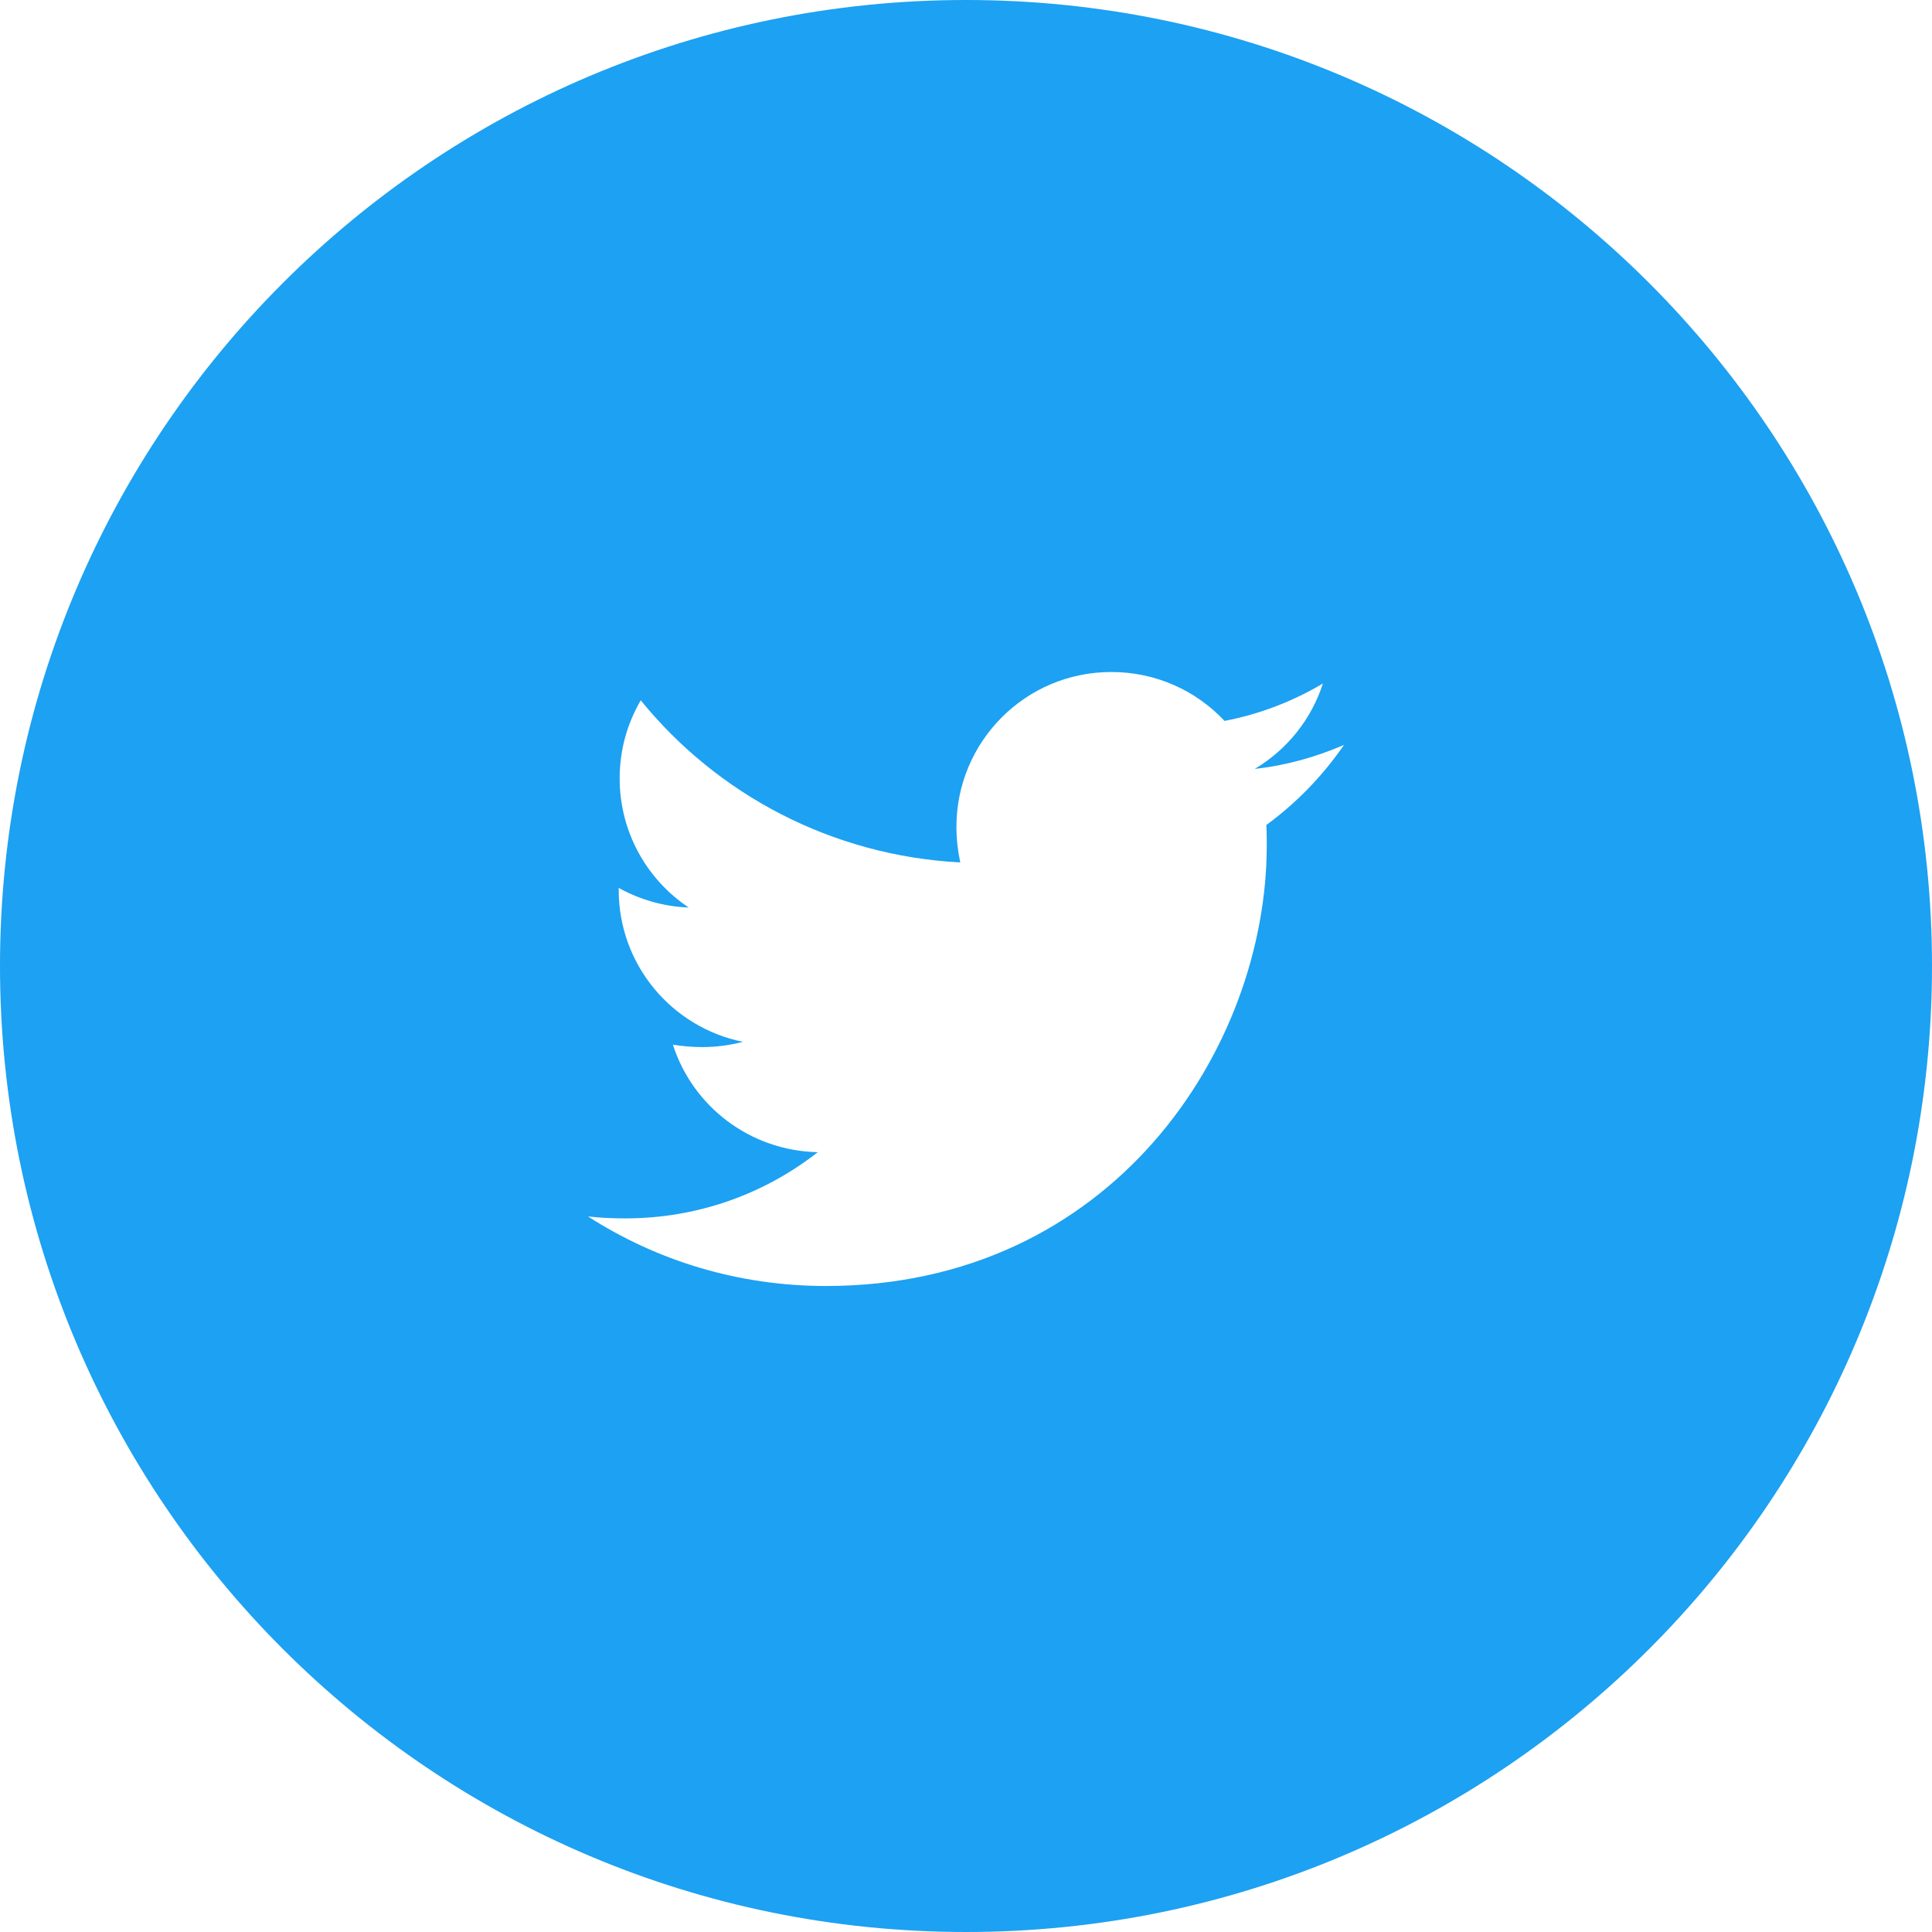 <svg width="46" height="46" viewBox="0 0 46 46" fill="none" xmlns="http://www.w3.org/2000/svg">
<path fill-rule="evenodd" clip-rule="evenodd" d="M23 0C10.297 0 0 10.297 0 23C0 35.703 10.297 46 23 46C35.703 46 46 35.703 46 23C46 10.297 35.703 0 23 0ZM30.161 20.123C30.161 19.963 30.161 19.803 30.15 19.643C30.869 19.118 31.497 18.467 32 17.736C31.338 18.022 30.618 18.227 29.876 18.307C30.641 17.85 31.223 17.131 31.497 16.274C30.789 16.697 29.99 17.005 29.156 17.165C28.482 16.445 27.523 16 26.461 16C24.416 16 22.772 17.656 22.772 19.689C22.772 19.975 22.806 20.26 22.863 20.534C19.802 20.374 17.072 18.912 15.256 16.674C14.937 17.222 14.754 17.85 14.754 18.535C14.754 19.815 15.405 20.945 16.398 21.608C15.793 21.585 15.222 21.414 14.731 21.14V21.185C14.731 22.978 15.999 24.463 17.689 24.806C17.381 24.886 17.049 24.931 16.718 24.931C16.478 24.931 16.25 24.909 16.022 24.874C16.49 26.336 17.849 27.398 19.471 27.433C18.203 28.426 16.616 29.009 14.891 29.009C14.582 29.009 14.297 28.997 14 28.963C15.633 30.014 17.575 30.619 19.665 30.619C26.449 30.619 30.161 25 30.161 20.123Z" fill="#1DA1F2"/>
</svg>
